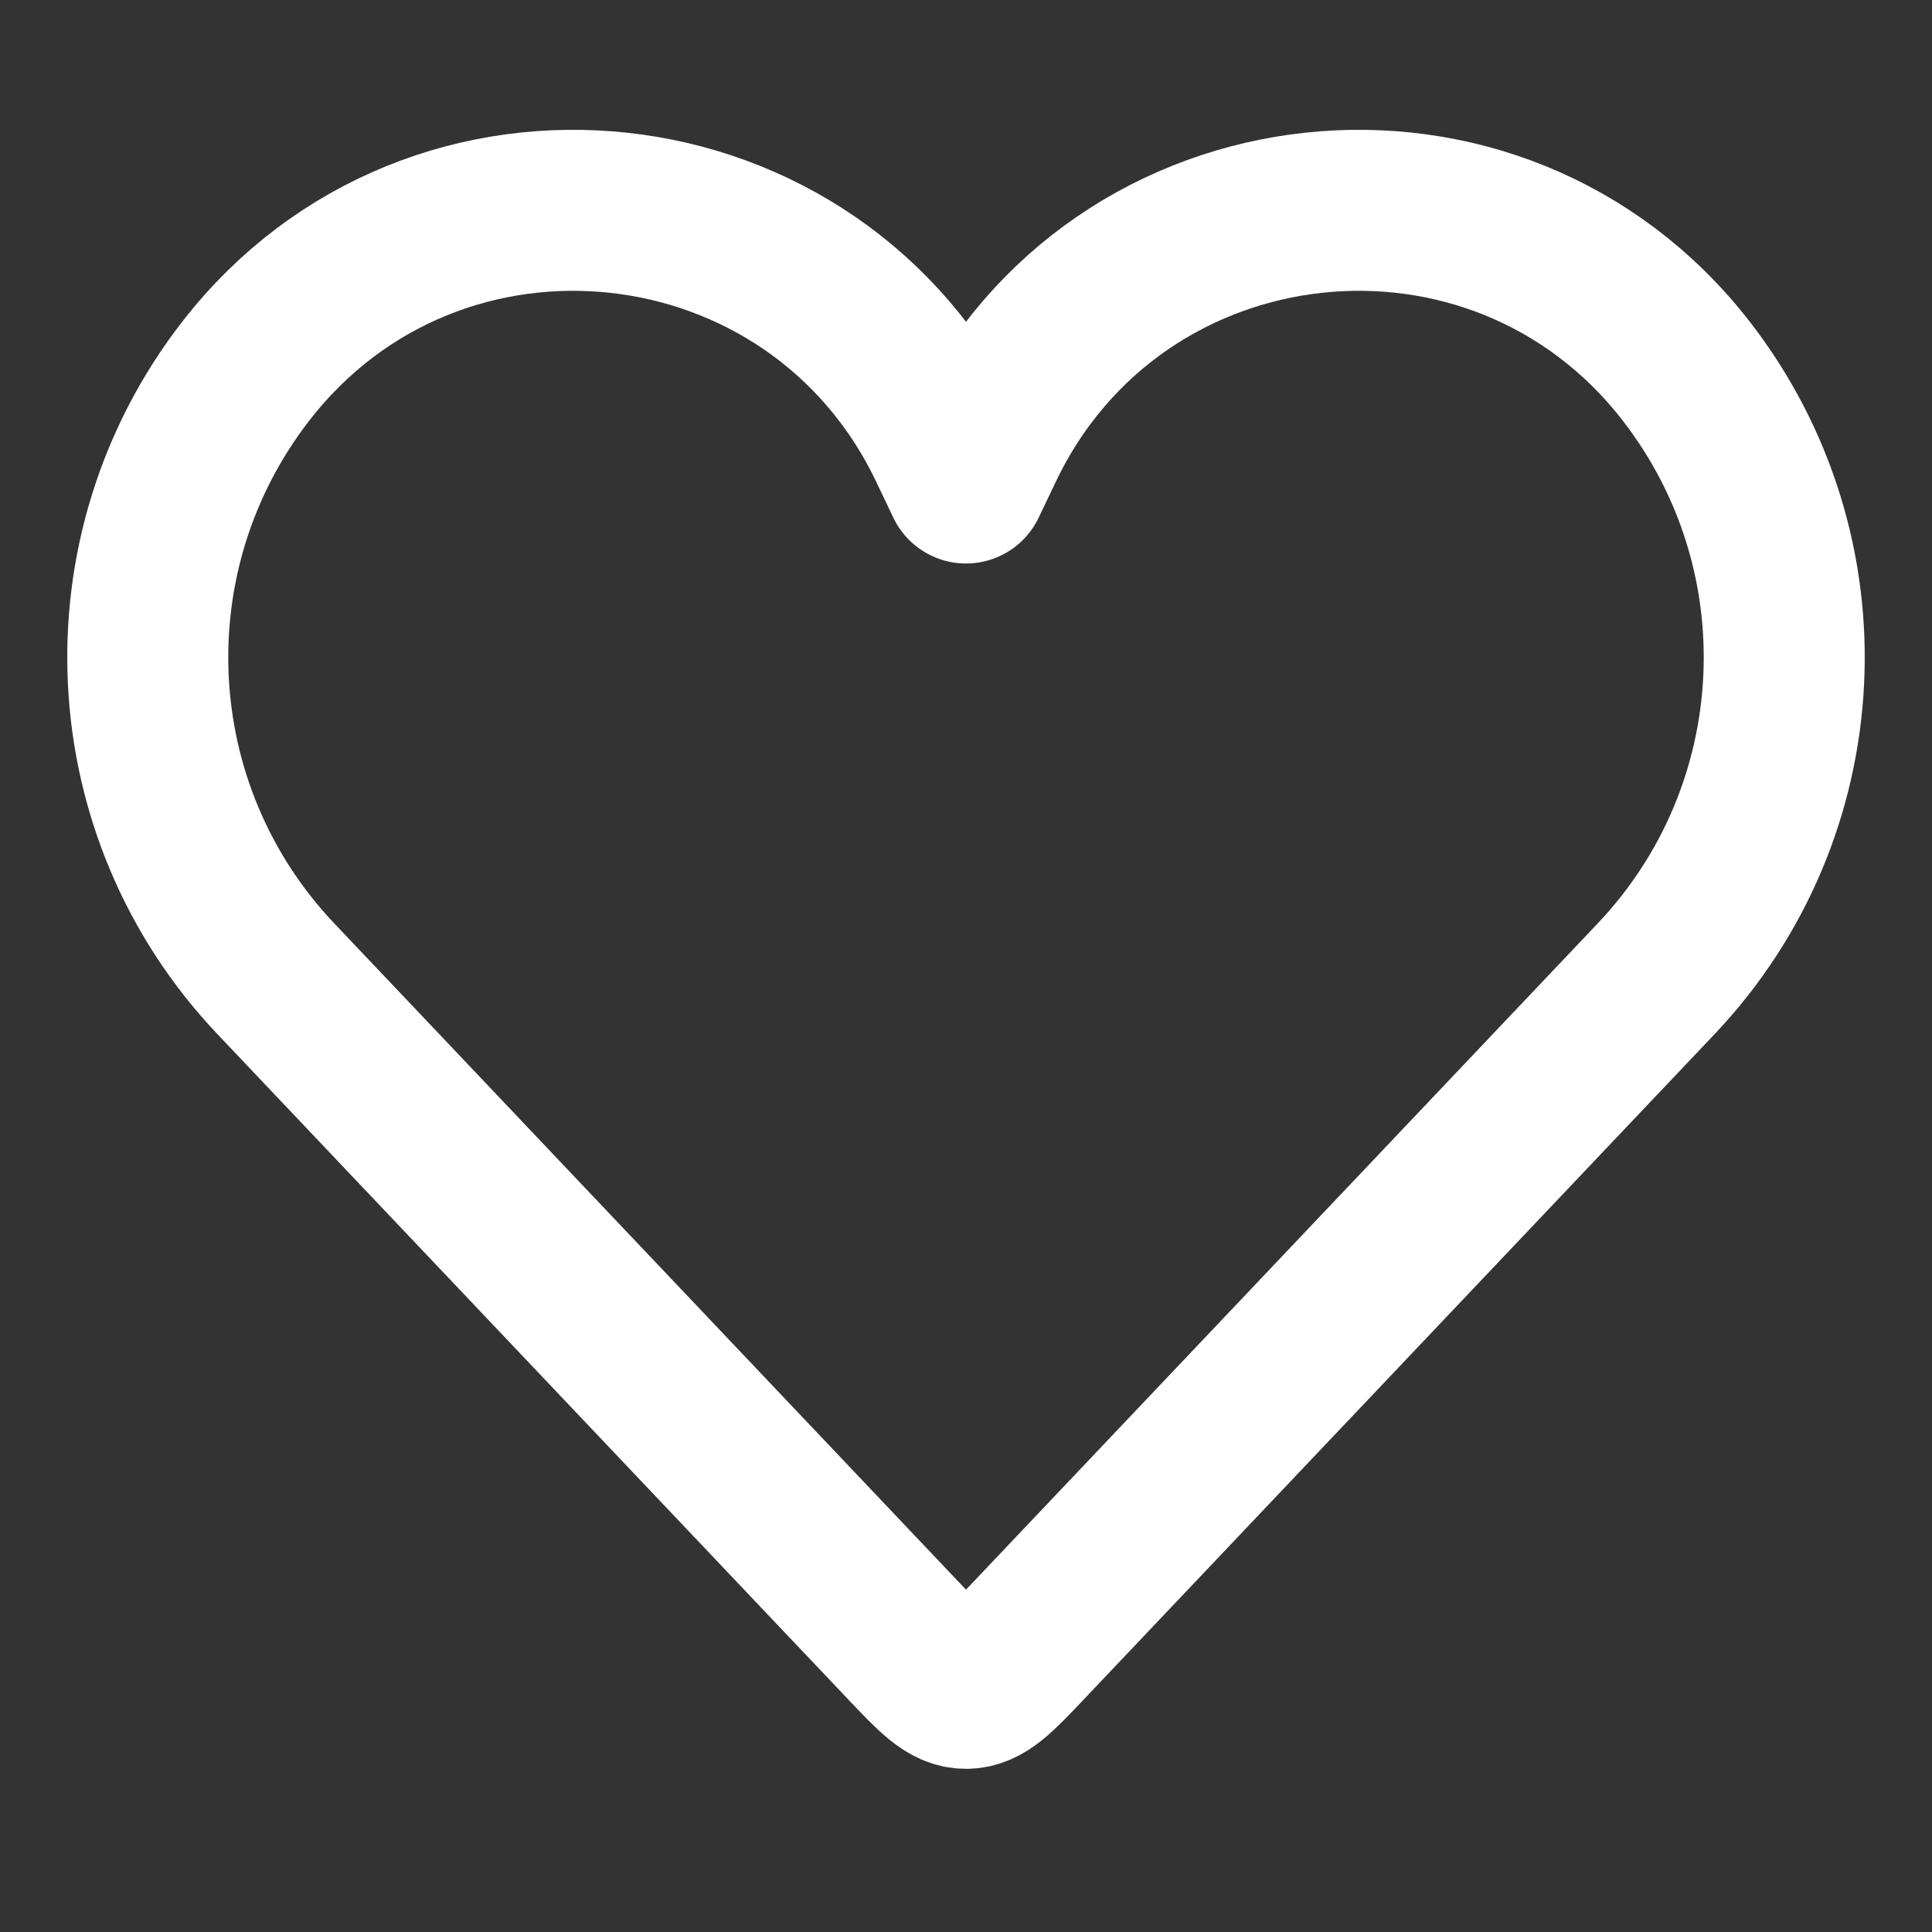 <svg width="24" height="24" viewBox="0 0 24 24" fill="none" xmlns="http://www.w3.org/2000/svg">
<rect x="0" y="0" width="24" height="24" fill="#333333" stroke="none"/>
<path d="M3.428 12.16L11.274 20.435C11.615 20.794 11.785 20.973 12 20.973C12.215 20.973 12.385 20.794 12.726 20.435L20.572 12.16C22.544 10.081 22.703 6.874 20.946 4.609C18.593 1.576 13.869 2.085 12.215 5.55L12 6L11.785 5.55C10.131 2.085 5.407 1.576 3.054 4.609C1.297 6.874 1.456 10.081 3.428 12.16Z" stroke="white" stroke-width="2" stroke-linejoin="round"/>
</svg>
